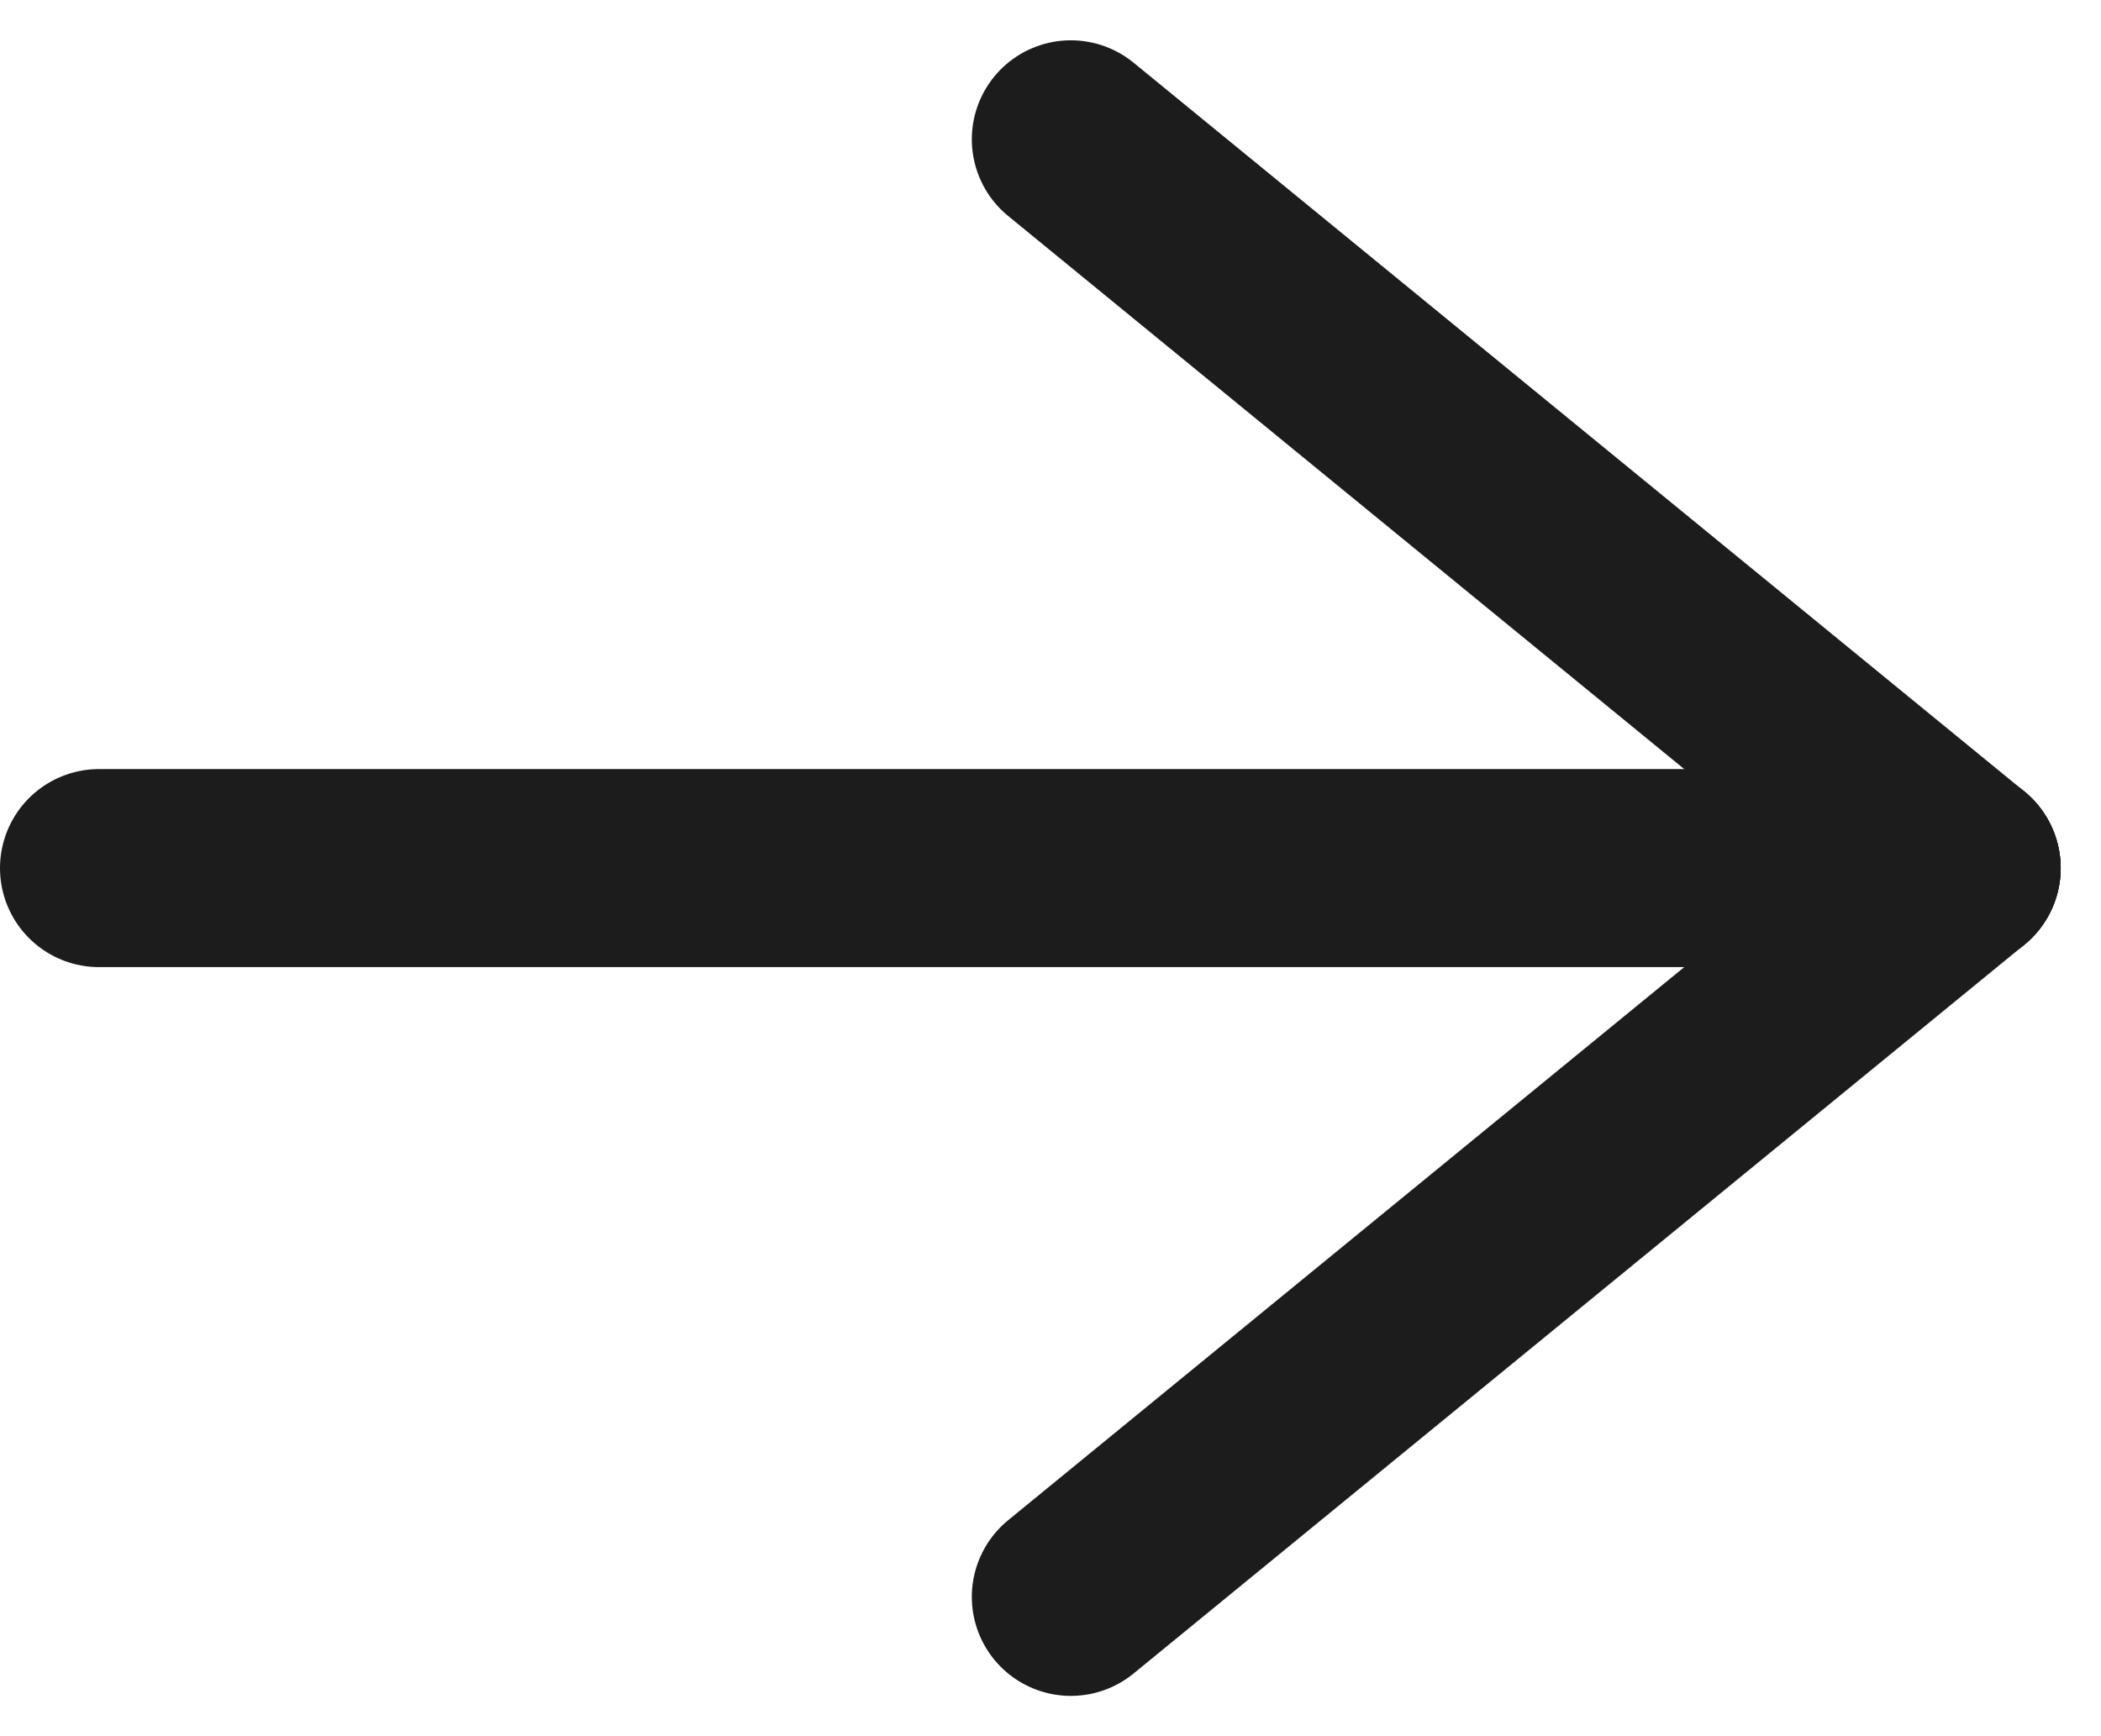 <svg xmlns="http://www.w3.org/2000/svg" width="21.215" height="17.534" viewBox="0 0 21.215 17.534">
  <g id="Component_2_31" data-name="Component 2 – 31" transform="translate(1 1.407)">
    <line id="Line_5" data-name="Line 5" x2="8.995" y2="7.36" transform="translate(9.813)" fill="none" stroke="#1c1c1c" stroke-linecap="round" stroke-width="2"/>
    <line id="Line_6" data-name="Line 6" x1="8.995" y2="7.36" transform="translate(9.813 7.36)" fill="none" stroke="#1c1c1c" stroke-linecap="round" stroke-width="2"/>
    <line id="Line_7" data-name="Line 7" x2="18.808" transform="translate(0 7.36)" fill="none" stroke="#1c1c1c" stroke-linecap="round" stroke-width="2"/>
  </g>
</svg>
